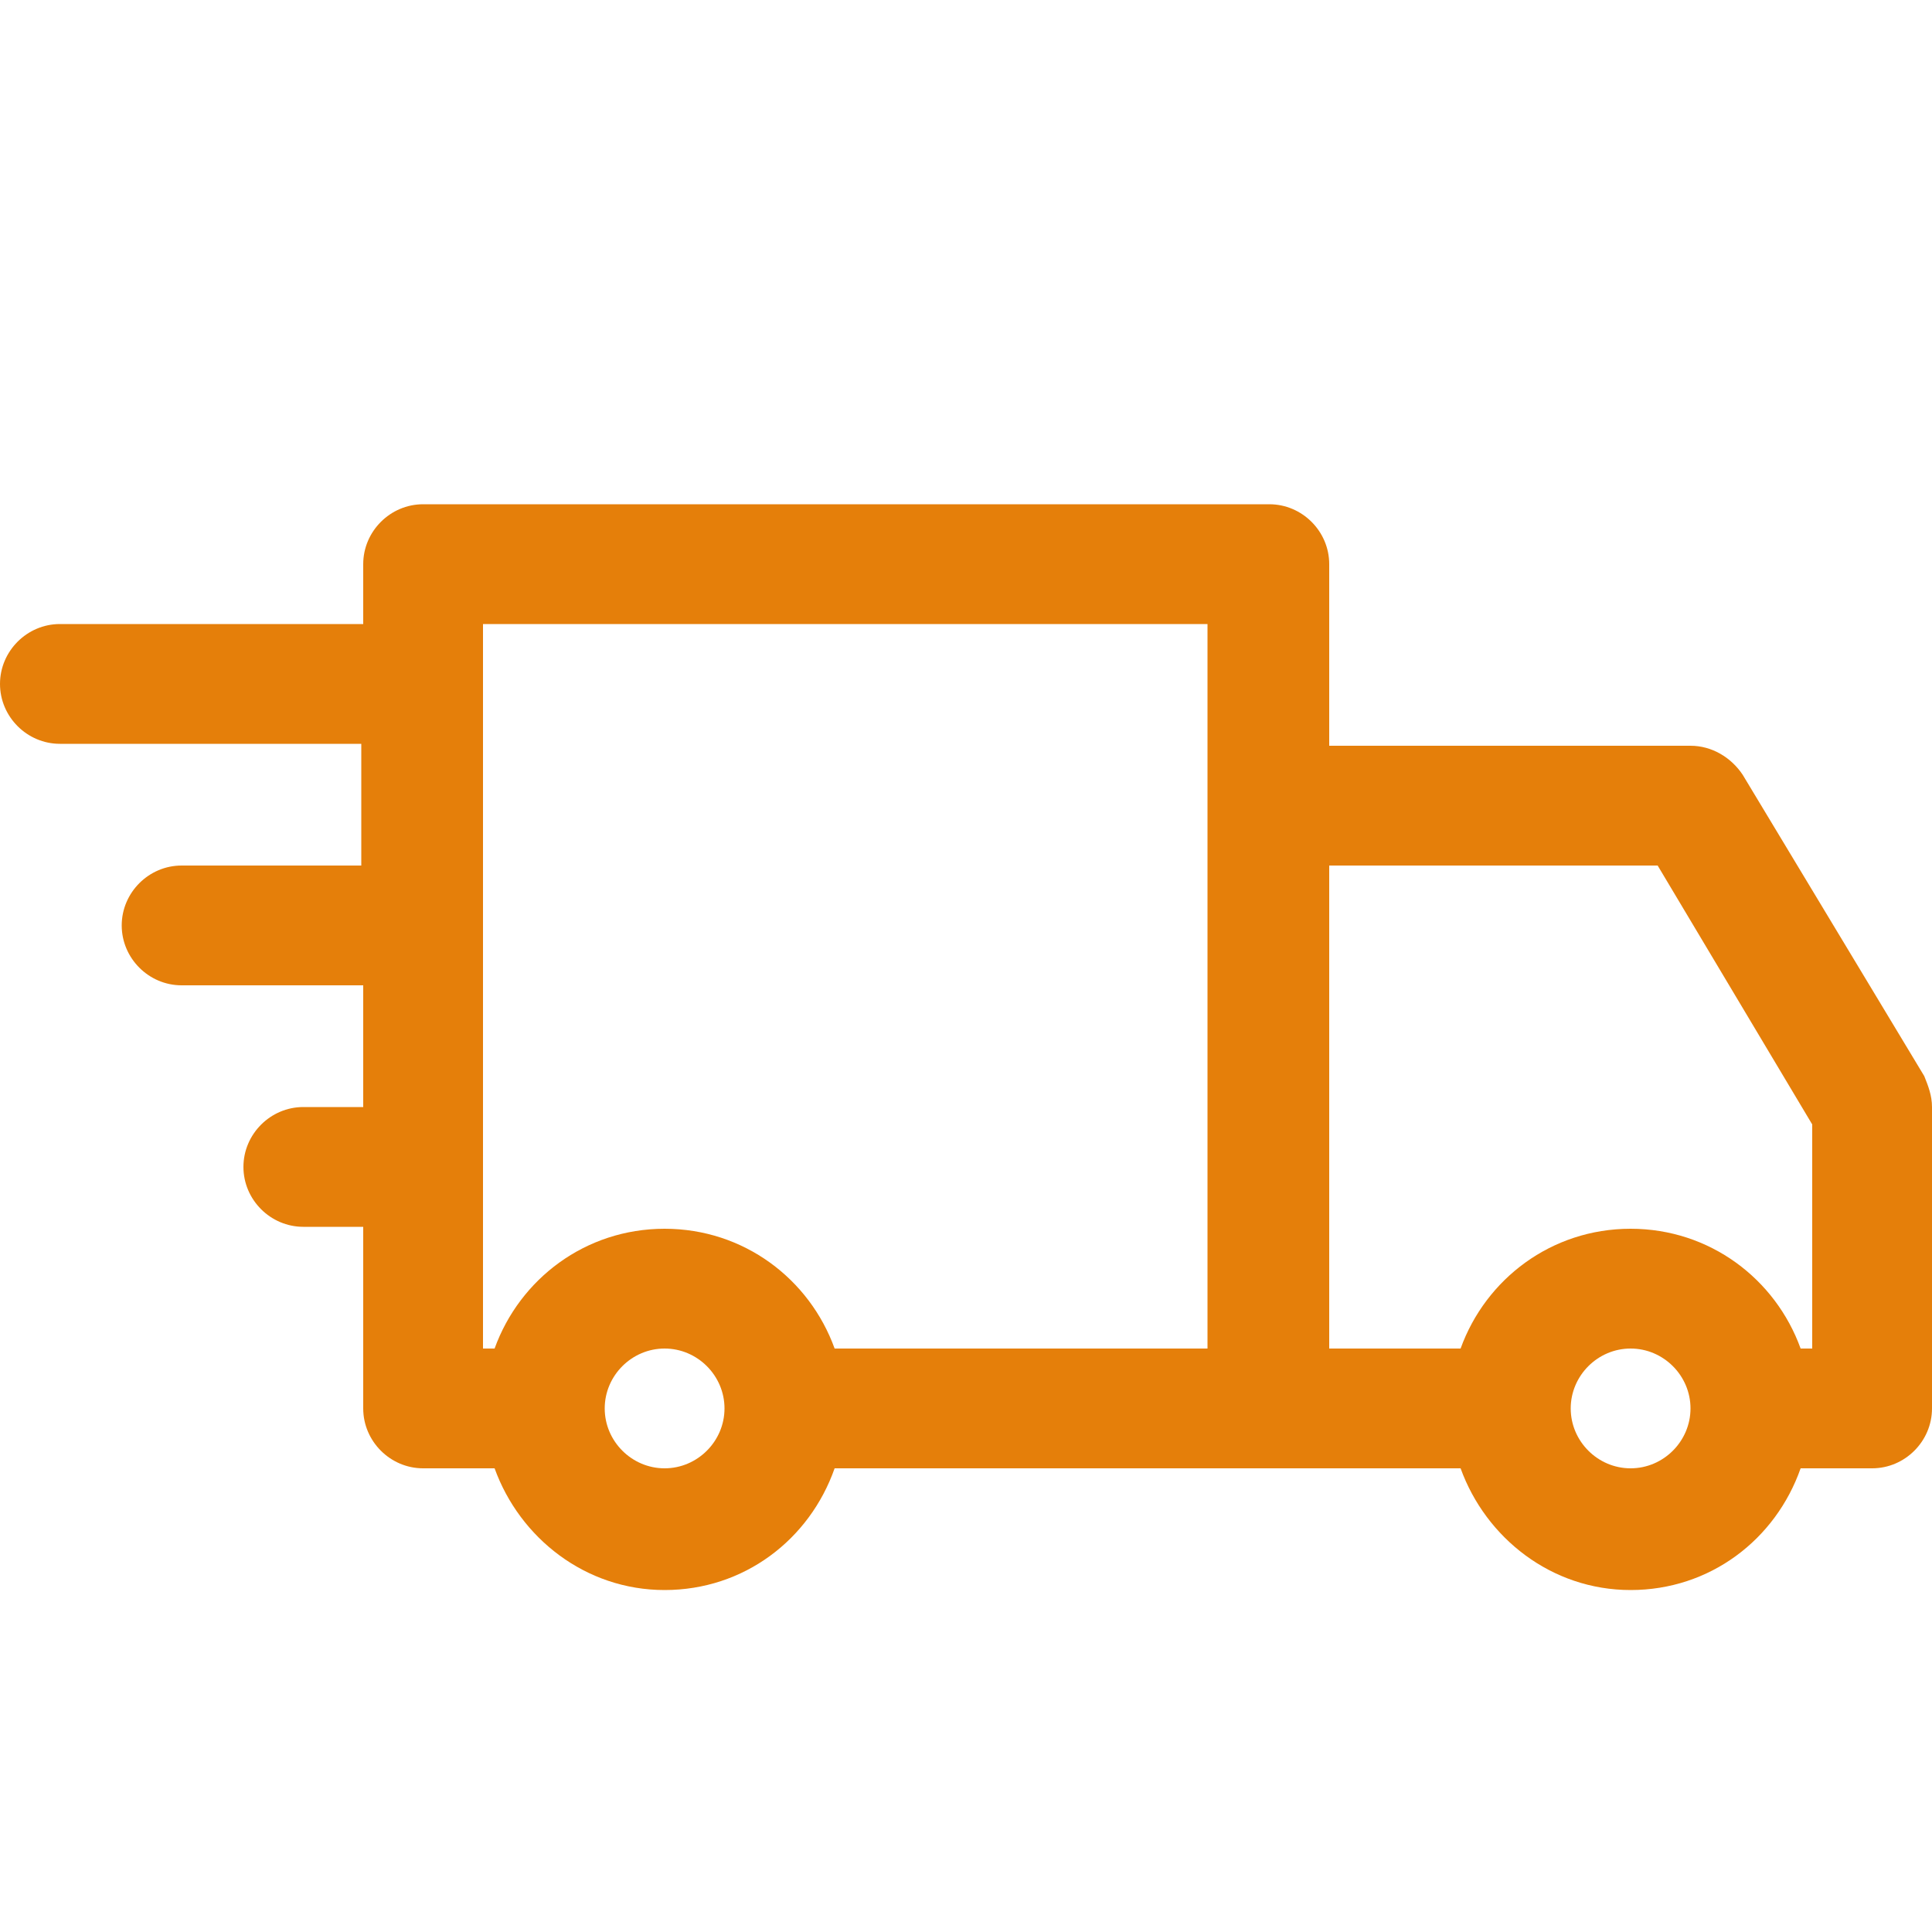 <?xml version="1.0" encoding="utf-8"?>
<!-- Generator: Adobe Illustrator 19.0.0, SVG Export Plug-In . SVG Version: 6.00 Build 0)  -->
<svg version="1.1" id="Слой_1" xmlns="http://www.w3.org/2000/svg" xmlns:xlink="http://www.w3.org/1999/xlink" x="0px" y="0px"
	 viewBox="0 0 100 100" style="enable-background:new 0 0 100 100;" xml:space="preserve">
<style type="text/css">
	.st0{fill:#E57F0A;}
</style>
<path id="XMLID_14_" class="st0" d="M90.2,40.1c-0.6-0.9-1.6-1.5-2.7-1.5H68.8v-9.4c0-1.7-1.4-3.1-3.1-3.1H21.9
	c-1.7,0-3.1,1.4-3.1,3.1v3.1H3.1c-1.7,0-3.1,1.4-3.1,3.1c0,1.7,1.4,3.1,3.1,3.1h15.6v6.3H9.4c-1.7,0-3.1,1.4-3.1,3.1
	c0,1.7,1.4,3.1,3.1,3.1h9.4v6.3h-3.1c-1.7,0-3.1,1.4-3.1,3.1c0,1.7,1.4,3.1,3.1,3.1h3.1v9.4c0,1.7,1.4,3.1,3.1,3.1h3.7
	c1.3,3.6,4.7,6.3,8.8,6.3s7.5-2.6,8.8-6.3h22.5h9.9c1.3,3.6,4.7,6.3,8.8,6.3s7.5-2.6,8.8-6.3h3.7c1.7,0,3.1-1.4,3.1-3.1V57.3
	c0-0.6-0.2-1.1-0.4-1.6L90.2,40.1z M34.4,76c-1.7,0-3.1-1.4-3.1-3.1c0-1.7,1.4-3.1,3.1-3.1s3.1,1.4,3.1,3.1
	C37.5,74.6,36.1,76,34.4,76z M43.2,69.8c-1.3-3.6-4.7-6.2-8.8-6.2s-7.5,2.6-8.8,6.2H25V32.3h37.5v37.5H43.2z M84.4,76
	c-1.7,0-3.1-1.4-3.1-3.1c0-1.7,1.4-3.1,3.1-3.1s3.1,1.4,3.1,3.1C87.5,74.6,86.1,76,84.4,76z M93.8,69.8h-0.6
	c-1.3-3.6-4.7-6.2-8.8-6.2s-7.5,2.6-8.8,6.2h-6.8v-25h17l8,13.4V69.8z"/>
</svg>

